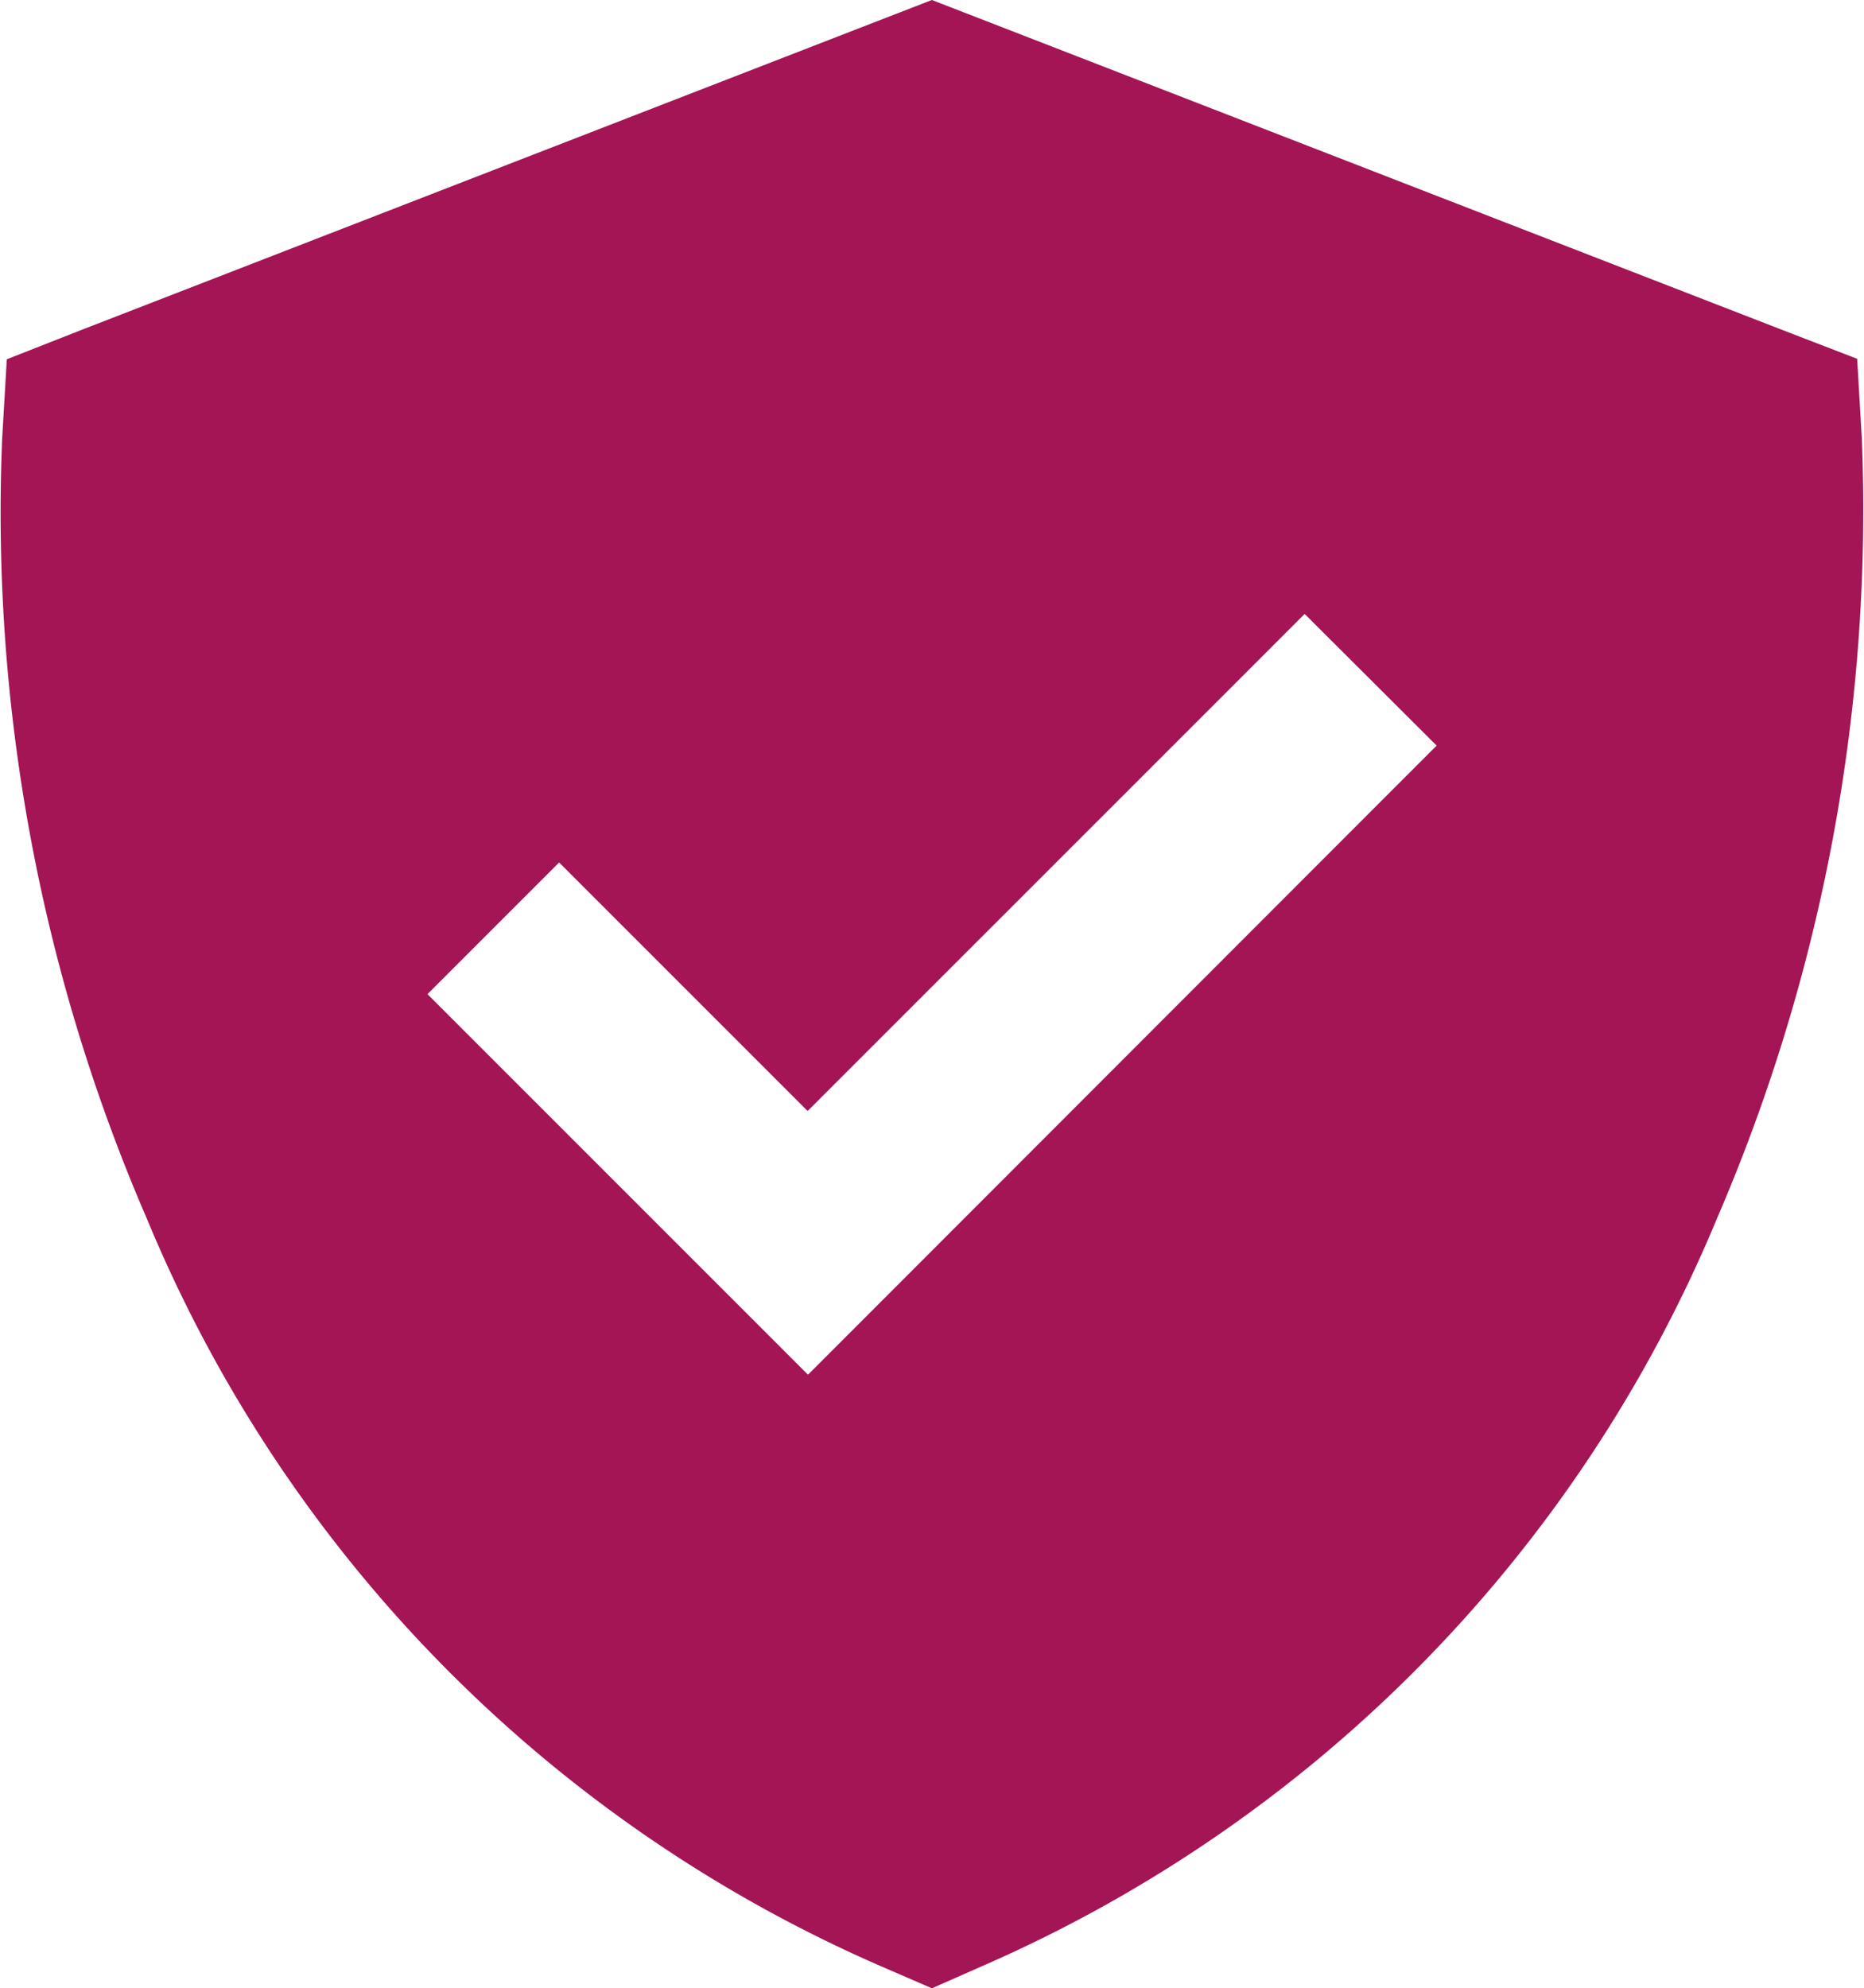 <?xml version="1.0" encoding="UTF-8"?> <svg xmlns="http://www.w3.org/2000/svg" width="46.88" height="50" viewBox="0 0 46.88 50"><path id="shield-check" d="M39.445,0l1.133.439L60.841,8.3l1.875.723.117,2a44.978,44.978,0,0,1-3.643,19.619,35.26,35.26,0,0,1-18.5,18.809L39.445,50l-1.24-.537a35.16,35.16,0,0,1-18.5-18.809,44.716,44.716,0,0,1-3.643-19.619l.117-2L18.048,8.3,38.312.439ZM50.48,20.41l1.66-1.66-3.32-3.311L47.16,17.1,36.32,27.939l-4.59-4.59-1.66-1.66L26.759,25l1.66,1.66,6.25,6.25,1.66,1.66,1.66-1.66Z" transform="translate(-16.008)" fill="#a31555"></path></svg> 